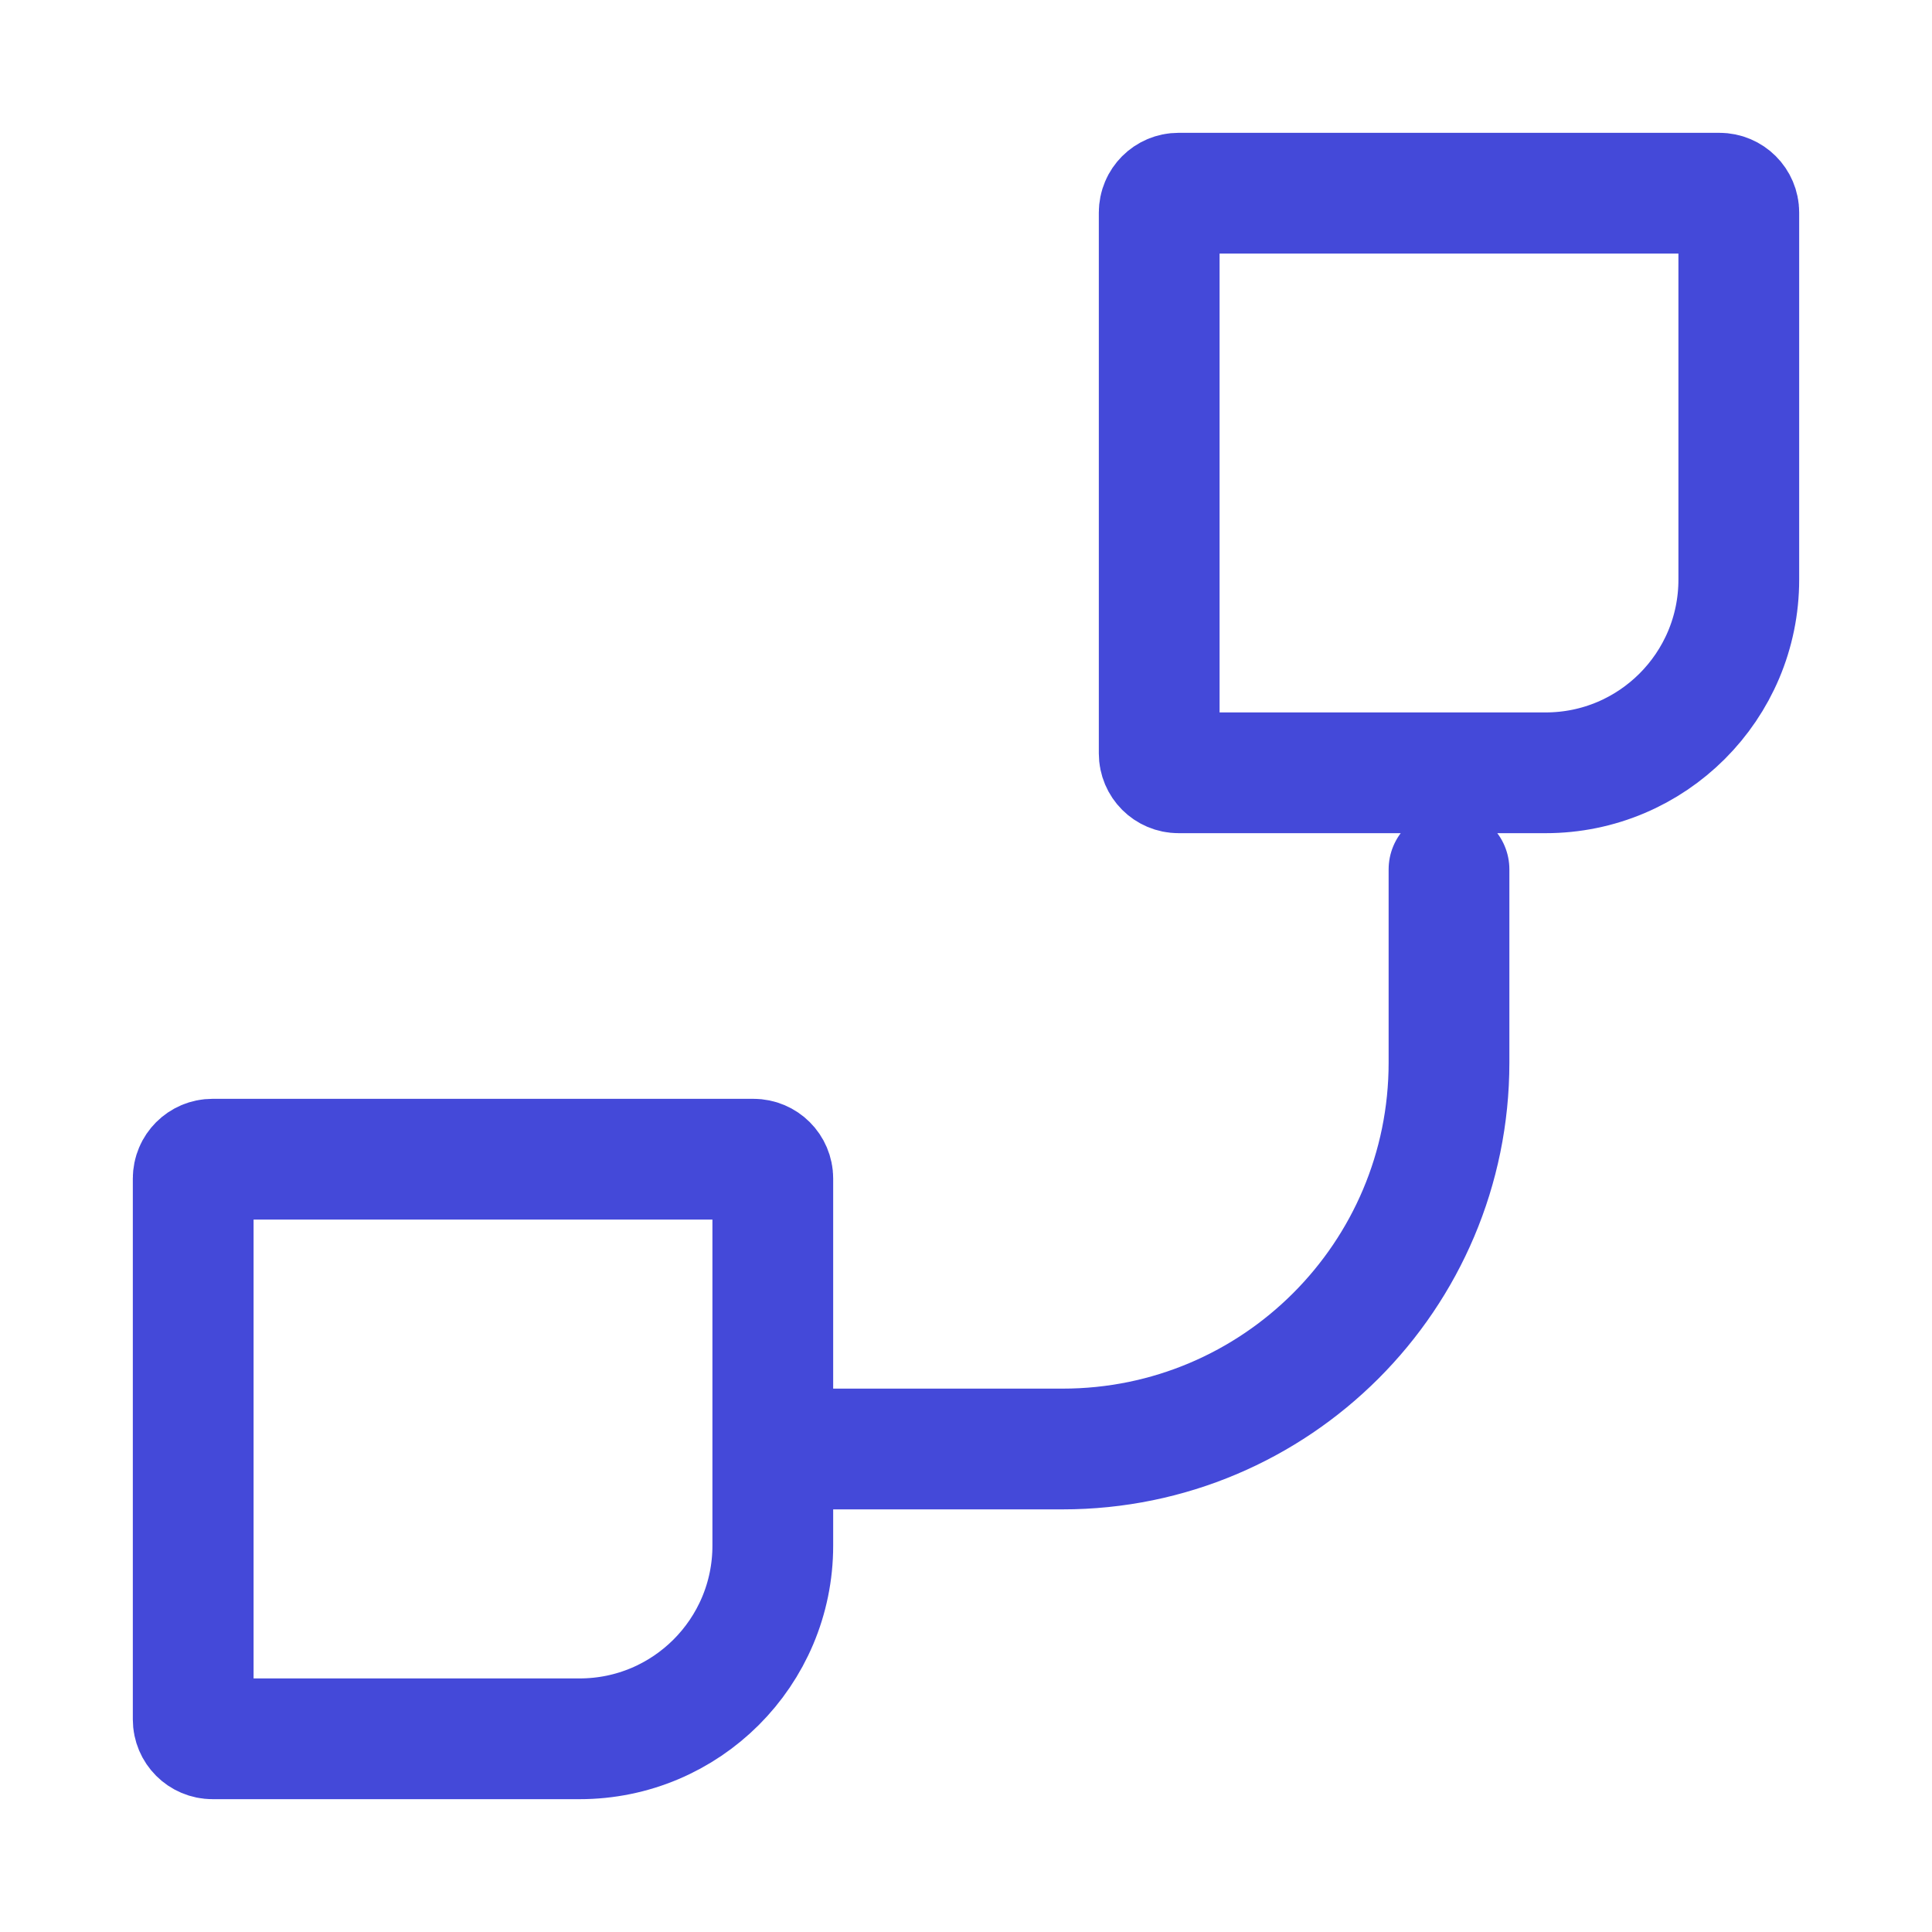 <svg xmlns="http://www.w3.org/2000/svg" viewBox="0 0 48 48" fill="none">
<path d="M19.2 36H26.4C31.702 36 36 31.702 36 26.4V21.6M5.28 28.8H18.719C18.984 28.8 19.2 29.015 19.2 29.28V38.4C19.2 41.051 17.051 43.2 14.4 43.2H5.28C5.015 43.2 4.8 42.985 4.8 42.72V29.28C4.8 29.015 5.015 28.8 5.28 28.8ZM29.28 4.8H42.719C42.984 4.8 43.2 5.015 43.2 5.28V14.4C43.2 17.051 41.051 19.2 38.4 19.2H29.28C29.015 19.2 28.8 18.985 28.8 18.72V5.28C28.8 5.015 29.015 4.8 29.28 4.8Z" stroke="#4449D9" stroke-width="3" stroke-linecap="round" stroke-linejoin="round"/>
</svg>